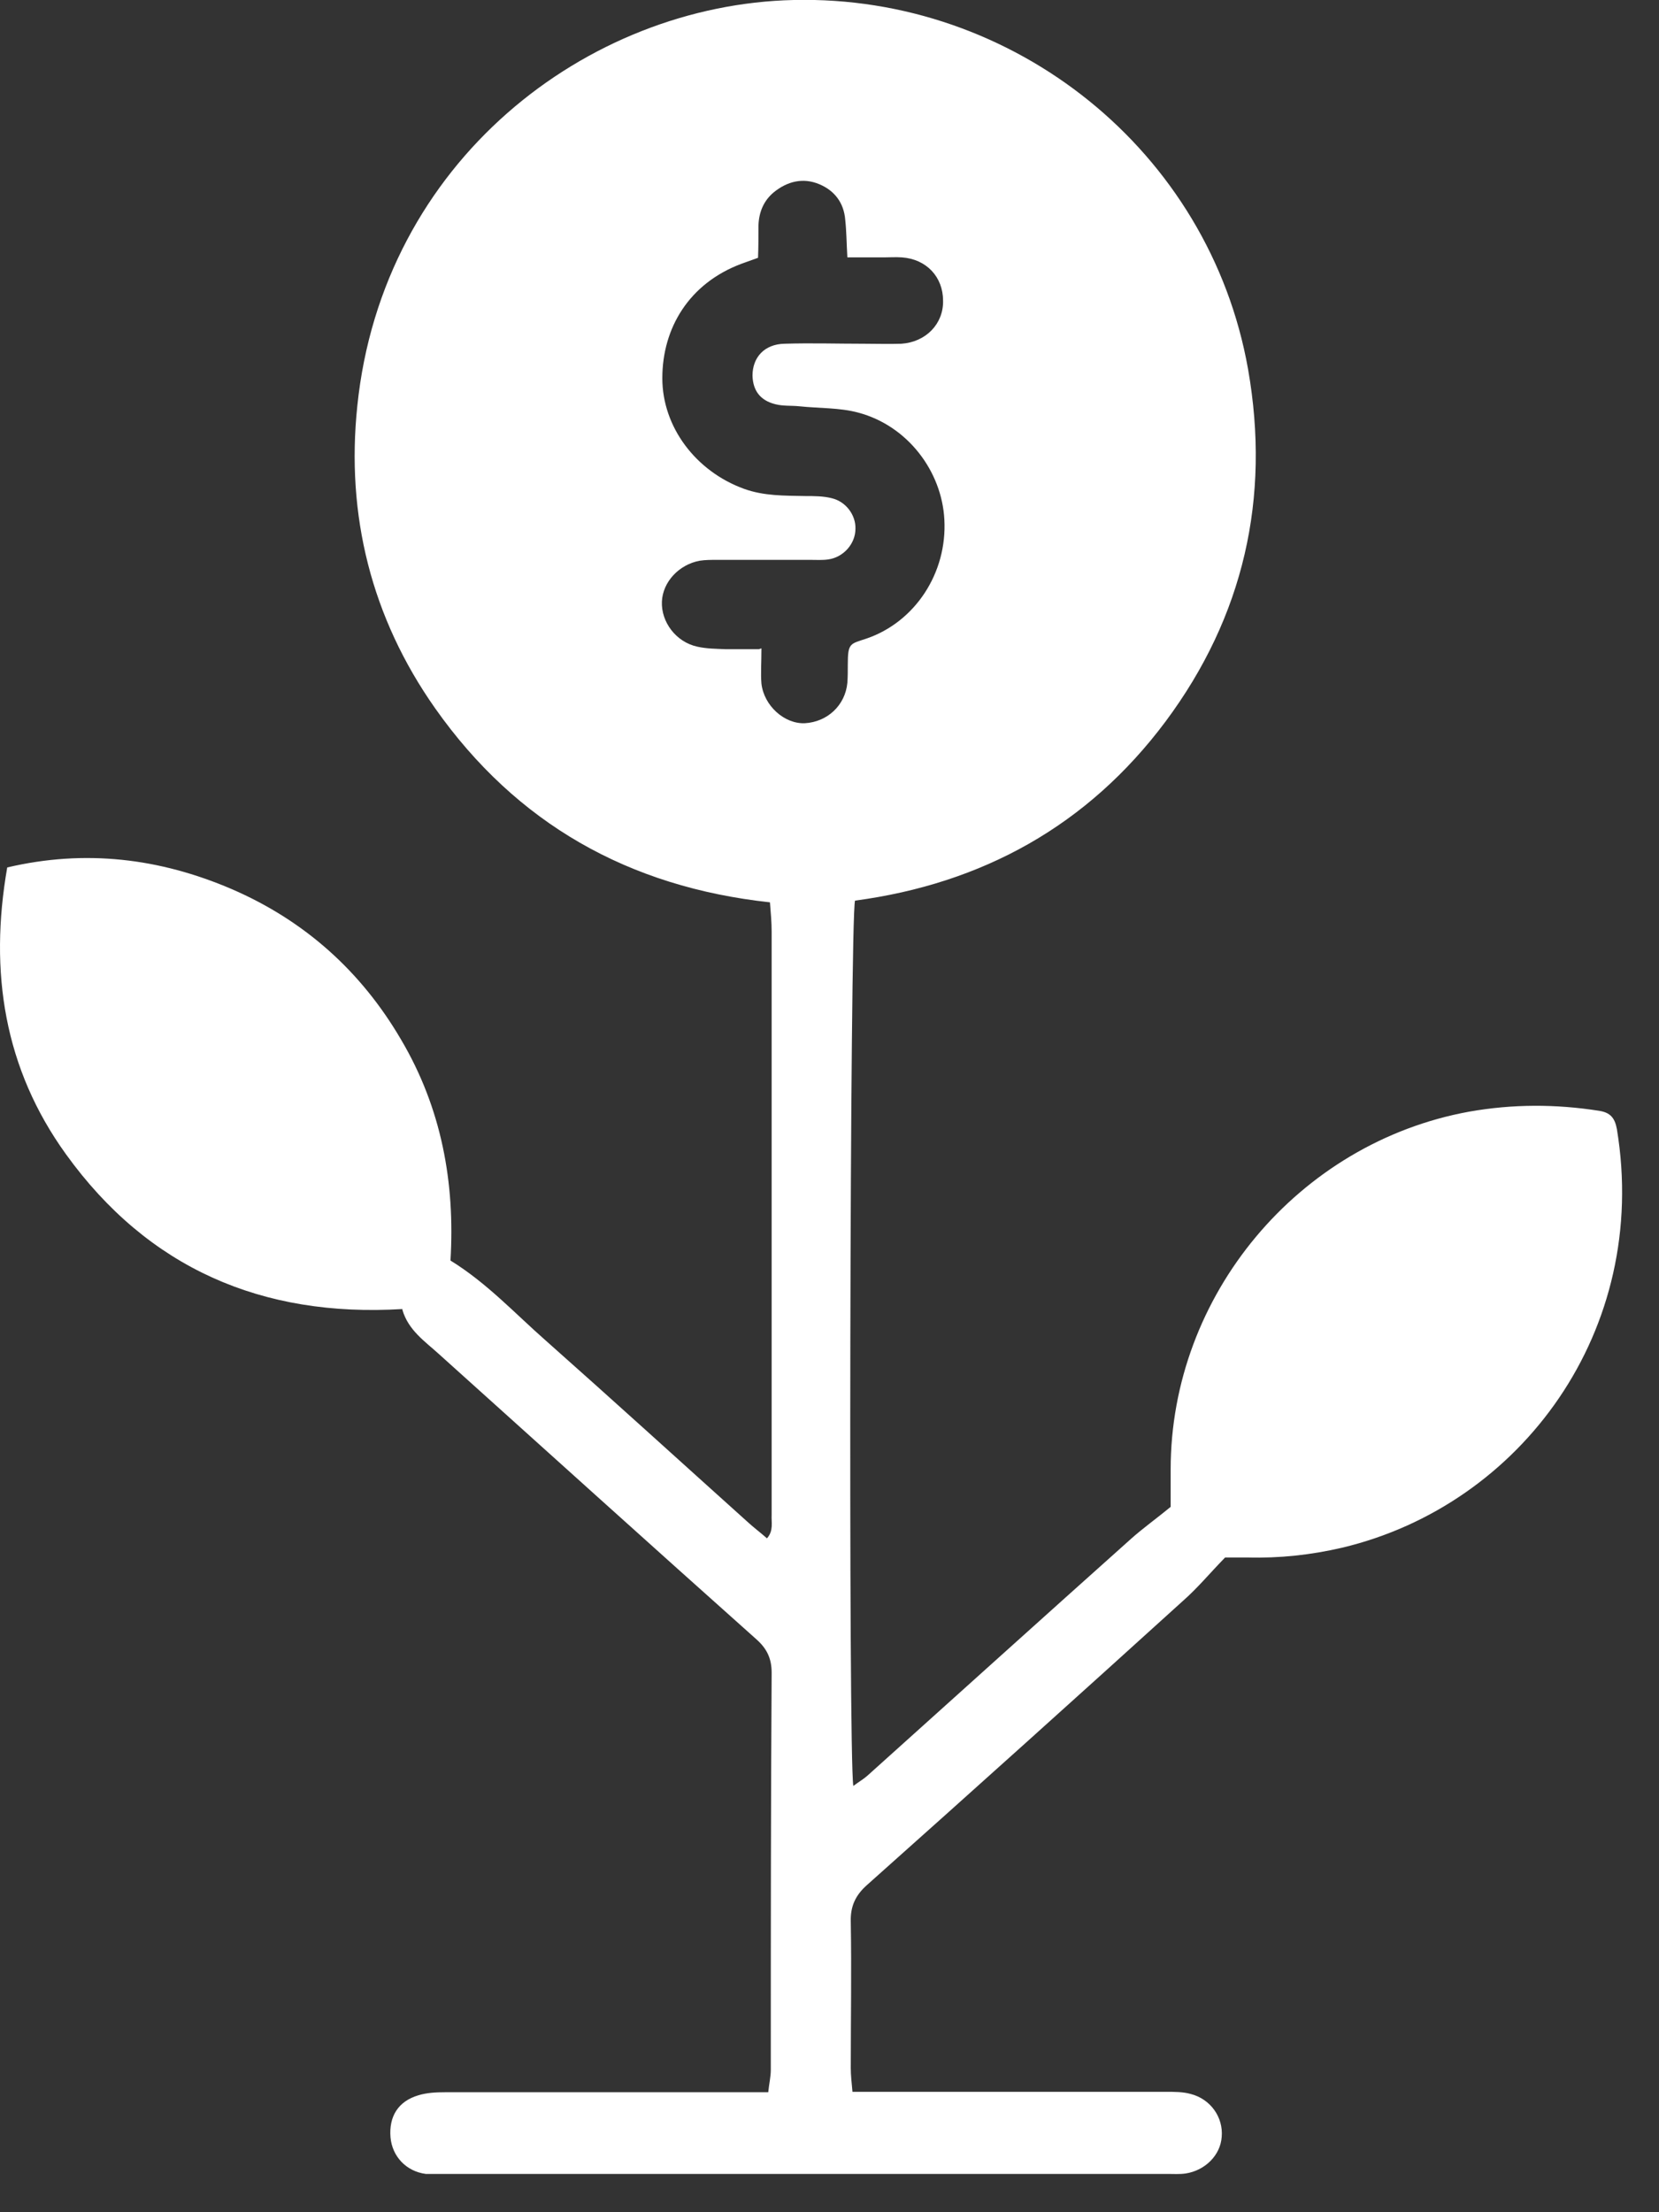 <?xml version="1.0" encoding="UTF-8"?> <svg xmlns="http://www.w3.org/2000/svg" width="39" height="52" viewBox="0 0 39 52" fill="none"><rect x="0" y="0" width="39" height="52" fill="#333333" stroke="none"/><path d="M9.46 30.77C6.16 30.97 3.48 29.81 1.55 27.13C0.1 25.12 -0.26 22.85 0.17 20.39C2 19.96 3.75 20.17 5.45 20.9C7.16 21.64 8.49 22.83 9.43 24.44C10.38 26.05 10.7 27.8 10.59 29.63C11.45 30.16 12.11 30.88 12.84 31.52C14.43 32.93 15.99 34.35 17.57 35.77C17.71 35.9 17.86 36.01 18.03 36.16C18.19 35.98 18.13 35.78 18.14 35.61C18.14 34.08 18.14 32.55 18.14 31.02C18.14 27.98 18.14 24.94 18.14 21.9C18.14 21.68 18.12 21.46 18.1 21.21C14.78 20.85 12.14 19.36 10.23 16.65C8.73 14.52 8.13 12.11 8.4 9.54C8.99 3.8 13.79 0.11 18.66 -6.32796e-05C23.83 -0.12 28.43 3.54 29.34 8.68C29.87 11.7 29.24 14.49 27.4 16.96C25.57 19.41 23.09 20.77 20.1 21.17C19.98 21.59 19.94 41.24 20.06 41.98C20.18 41.89 20.3 41.82 20.39 41.74C22.46 39.88 24.52 38.02 26.59 36.17C26.87 35.92 27.18 35.7 27.52 35.42C27.52 35.16 27.52 34.85 27.52 34.54C27.52 30.45 30.52 26.86 34.54 26.13C35.56 25.95 36.57 25.95 37.59 26.11C37.85 26.15 37.96 26.27 38.01 26.54C38.79 31.27 35.76 35.38 31.55 36.38C30.82 36.55 30.08 36.63 29.33 36.61C29.12 36.61 28.92 36.61 28.8 36.61C28.44 36.98 28.15 37.33 27.82 37.62C25.35 39.86 22.87 42.09 20.38 44.31C20.11 44.55 19.99 44.81 20 45.17C20.02 46.32 20 47.46 20 48.61C20 48.78 20.02 48.95 20.04 49.17H20.7C22.94 49.17 25.18 49.17 27.42 49.17C27.61 49.17 27.81 49.17 27.99 49.22C28.46 49.34 28.76 49.77 28.72 50.23C28.69 50.66 28.33 51.02 27.87 51.09C27.73 51.11 27.59 51.1 27.45 51.1C21.76 51.1 16.06 51.1 10.37 51.1C10.25 51.1 10.13 51.1 10.01 51.1C9.55 51.04 9.22 50.69 9.18 50.24C9.14 49.75 9.36 49.39 9.84 49.25C10.04 49.19 10.25 49.18 10.46 49.18C12.79 49.18 15.11 49.18 17.44 49.18C17.63 49.18 17.82 49.18 18.06 49.18C18.08 48.98 18.12 48.82 18.12 48.65C18.12 45.54 18.12 42.43 18.14 39.32C18.14 39 18.04 38.77 17.8 38.55C15.3 36.32 12.81 34.07 10.32 31.83C9.99 31.53 9.6 31.27 9.46 30.79V30.77ZM17.9 15.24C17.9 15.59 17.88 15.83 17.9 16.07C17.96 16.59 18.44 17.02 18.92 17C19.45 16.97 19.87 16.58 19.92 16.05C19.93 15.91 19.93 15.77 19.93 15.63C19.93 15.11 19.98 15.14 20.37 15.01C21.51 14.62 22.27 13.47 22.2 12.21C22.14 11.08 21.34 10.01 20.18 9.7C19.74 9.58 19.26 9.6 18.79 9.55C18.6 9.53 18.41 9.55 18.22 9.5C17.87 9.41 17.7 9.18 17.69 8.83C17.69 8.4 17.97 8.09 18.44 8.08C19.06 8.06 19.69 8.08 20.31 8.08C20.6 8.08 20.9 8.09 21.19 8.08C21.77 8.04 22.18 7.61 22.17 7.07C22.17 6.51 21.78 6.09 21.2 6.05C21.06 6.04 20.92 6.05 20.78 6.05C20.51 6.05 20.24 6.05 19.92 6.05C19.9 5.71 19.9 5.44 19.87 5.17C19.84 4.77 19.62 4.48 19.26 4.33C18.88 4.17 18.51 4.26 18.19 4.52C17.95 4.72 17.84 4.99 17.83 5.3C17.83 5.55 17.83 5.81 17.82 6.06C17.65 6.12 17.54 6.16 17.43 6.2C16.2 6.66 15.57 7.71 15.57 8.89C15.57 10.04 16.36 11.08 17.49 11.49C17.96 11.66 18.44 11.65 18.93 11.66C19.14 11.66 19.35 11.66 19.55 11.71C19.89 11.79 20.12 12.11 20.11 12.43C20.11 12.78 19.83 13.1 19.47 13.15C19.33 13.17 19.19 13.16 19.05 13.16C18.32 13.16 17.59 13.16 16.86 13.16C16.72 13.16 16.58 13.16 16.45 13.18C15.96 13.27 15.58 13.68 15.56 14.14C15.54 14.62 15.89 15.09 16.39 15.2C16.61 15.25 16.84 15.25 17.06 15.26C17.3 15.26 17.54 15.26 17.84 15.26L17.9 15.24Z" fill="white"></path></svg> 
